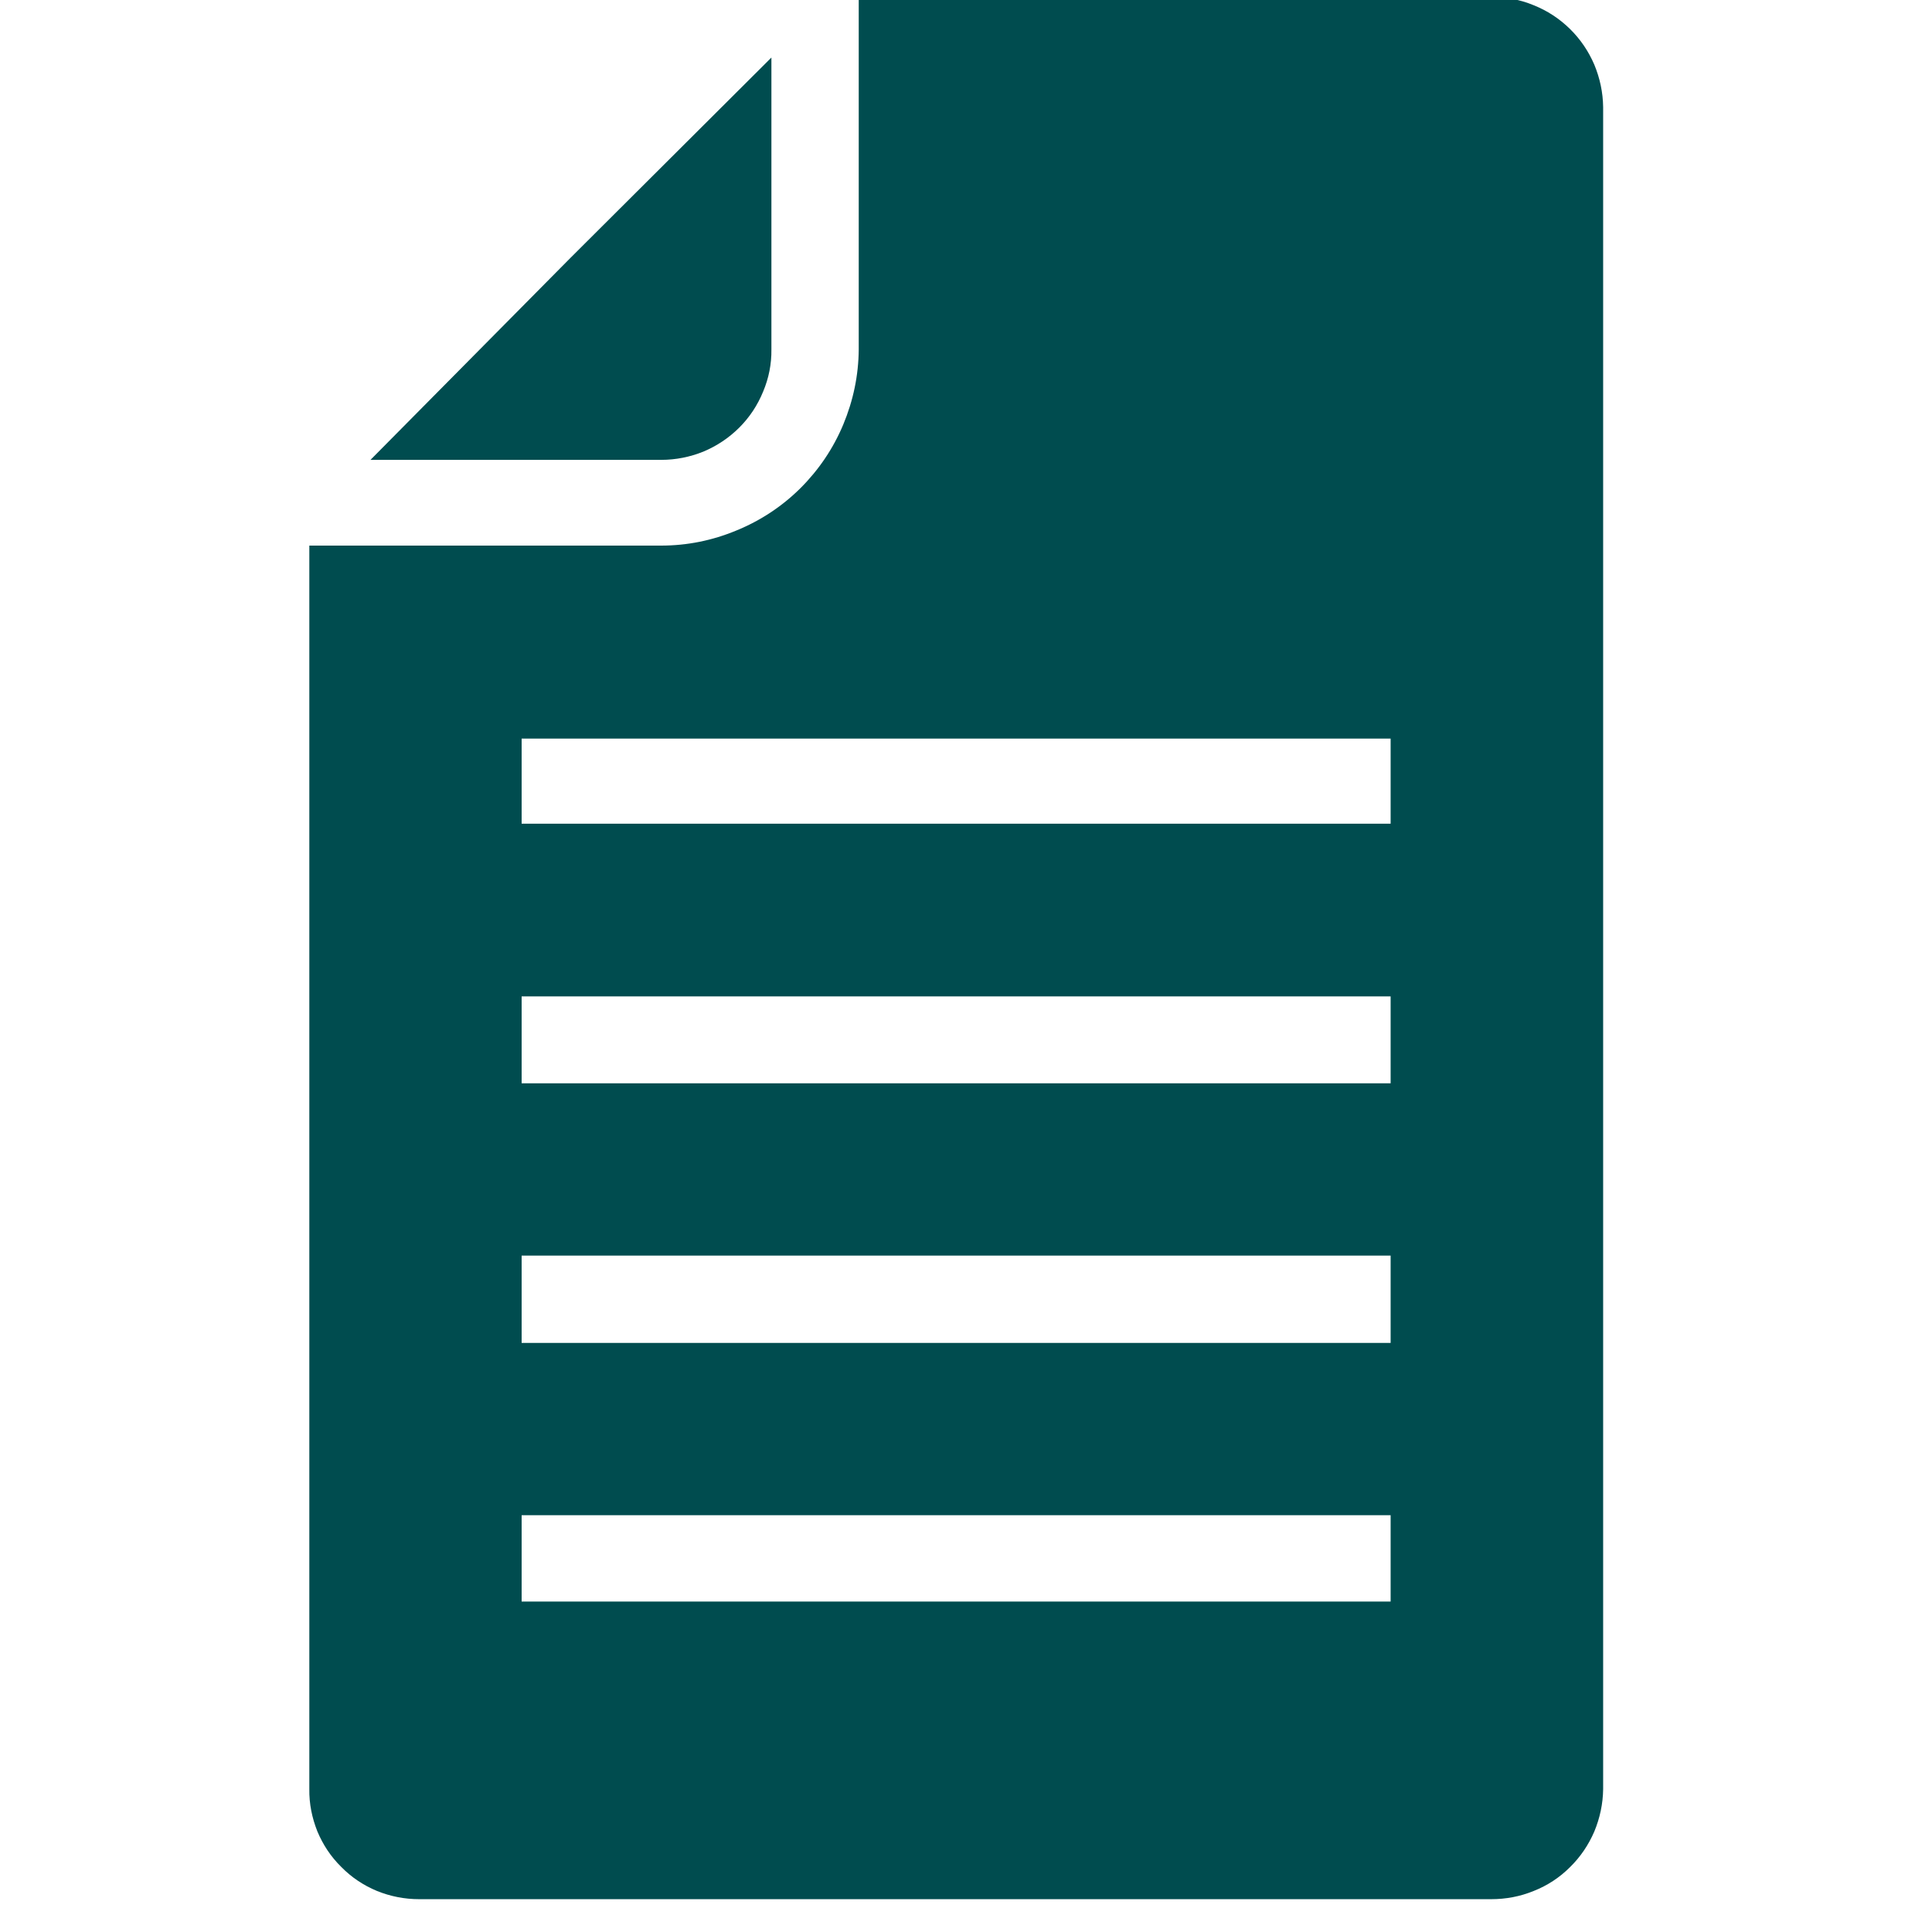 <svg version="1.0" preserveAspectRatio="xMidYMid meet" height="50" viewBox="0 0 37.5 37.5" zoomAndPan="magnify" width="50" xmlns:xlink="http://www.w3.org/1999/xlink" xmlns="http://www.w3.org/2000/svg"><defs><clipPath id="3fee4018d3"><path clip-rule="nonzero" d="M 6 0 L 31.457 0 L 31.457 37 L 6 37 Z M 6 0"></path></clipPath></defs><g clip-path="url(#3fee4018d3)"><path fill-rule="nonzero" fill-opacity="1" d="M 28.941 -0.055 L 16.668 -0.055 L 16.668 6.781 C 16.664 7.289 16.562 7.773 16.367 8.242 C 16.172 8.707 15.895 9.117 15.535 9.477 C 15.176 9.832 14.762 10.105 14.293 10.297 C 13.824 10.492 13.336 10.59 12.832 10.59 L 6.004 10.59 L 6.004 34.727 C 6 35.012 6.055 35.281 6.16 35.547 C 6.27 35.809 6.422 36.039 6.625 36.238 C 6.824 36.441 7.055 36.594 7.316 36.703 C 7.578 36.809 7.852 36.863 8.137 36.863 L 28.941 36.863 C 29.23 36.863 29.504 36.812 29.77 36.703 C 30.035 36.598 30.27 36.445 30.473 36.242 C 30.676 36.043 30.832 35.812 30.945 35.551 C 31.055 35.285 31.113 35.012 31.117 34.727 L 31.117 2.078 C 31.113 1.793 31.055 1.52 30.945 1.254 C 30.832 0.992 30.676 0.762 30.473 0.562 C 30.266 0.359 30.031 0.207 29.77 0.102 C 29.504 -0.008 29.23 -0.059 28.941 -0.055 Z M 26.992 31.086 L 10.125 31.086 L 10.125 29.41 L 26.992 29.41 Z M 26.992 26.066 L 10.125 26.066 L 10.125 24.371 L 26.992 24.371 Z M 26.992 21.027 L 10.125 21.027 L 10.125 19.34 L 26.992 19.34 Z M 26.992 15.988 L 10.125 15.988 L 10.125 14.336 L 26.992 14.336 Z M 26.992 15.988" fill="#004c4f"></path></g><path fill-rule="nonzero" fill-opacity="1" d="M 14.973 6.781 L 14.973 1.117 L 11.07 5.008 L 7.191 8.926 L 12.832 8.926 C 13.117 8.926 13.391 8.871 13.652 8.766 C 13.914 8.656 14.148 8.5 14.348 8.301 C 14.551 8.098 14.703 7.867 14.812 7.602 C 14.922 7.34 14.977 7.066 14.973 6.781 Z M 14.973 6.781" fill="#004c4f"></path></svg>